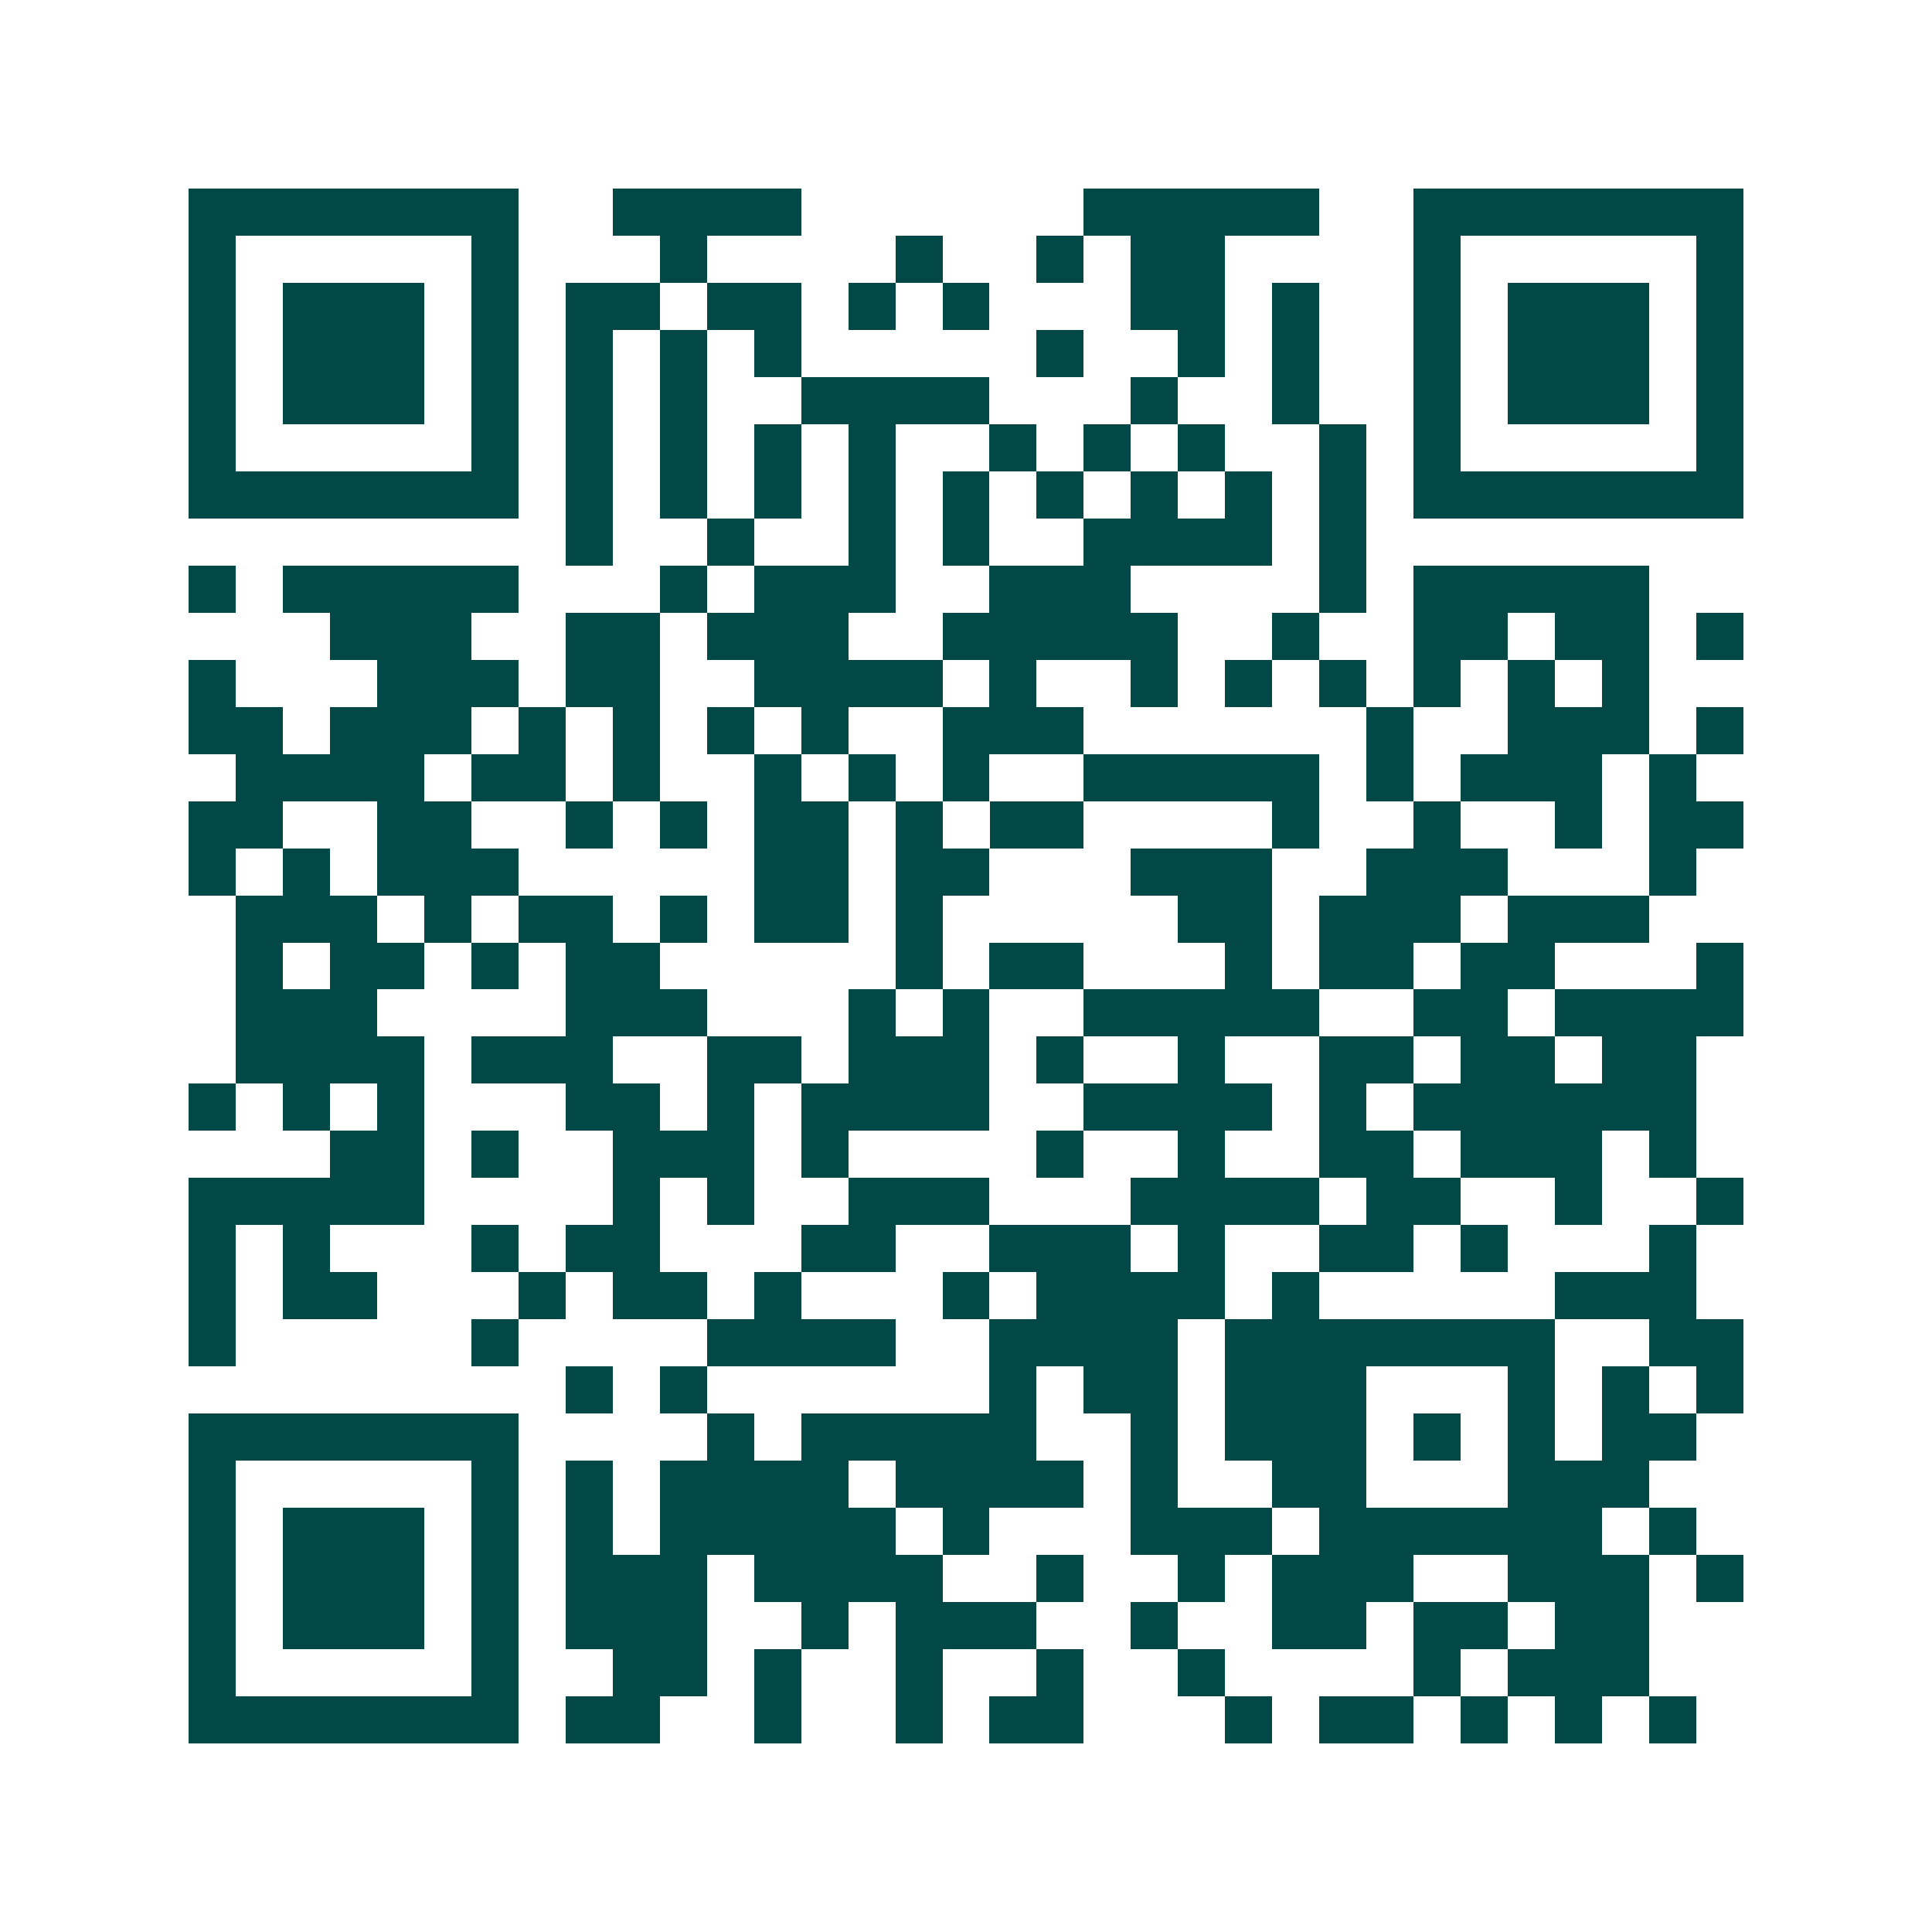 <svg xmlns="http://www.w3.org/2000/svg" width="200" height="200" viewBox="0 0 41 41" shape-rendering="crispEdges"><path fill="#ffffff" d="M0 0h41v41H0z"/><path stroke="#014847" d="M4 4.5h7m2 0h4m6 0h5m2 0h7M4 5.5h1m5 0h1m3 0h1m4 0h1m2 0h1m1 0h2m4 0h1m5 0h1M4 6.5h1m1 0h3m1 0h1m1 0h2m1 0h2m1 0h1m1 0h1m3 0h2m1 0h1m2 0h1m1 0h3m1 0h1M4 7.5h1m1 0h3m1 0h1m1 0h1m1 0h1m1 0h1m5 0h1m2 0h1m1 0h1m2 0h1m1 0h3m1 0h1M4 8.5h1m1 0h3m1 0h1m1 0h1m1 0h1m2 0h4m3 0h1m2 0h1m2 0h1m1 0h3m1 0h1M4 9.5h1m5 0h1m1 0h1m1 0h1m1 0h1m1 0h1m2 0h1m1 0h1m1 0h1m2 0h1m1 0h1m5 0h1M4 10.5h7m1 0h1m1 0h1m1 0h1m1 0h1m1 0h1m1 0h1m1 0h1m1 0h1m1 0h1m1 0h7M12 11.5h1m2 0h1m2 0h1m1 0h1m2 0h4m1 0h1M4 12.5h1m1 0h5m3 0h1m1 0h3m2 0h3m4 0h1m1 0h5M7 13.5h3m2 0h2m1 0h3m2 0h5m2 0h1m2 0h2m1 0h2m1 0h1M4 14.5h1m3 0h3m1 0h2m2 0h4m1 0h1m2 0h1m1 0h1m1 0h1m1 0h1m1 0h1m1 0h1M4 15.5h2m1 0h3m1 0h1m1 0h1m1 0h1m1 0h1m2 0h3m6 0h1m2 0h3m1 0h1M5 16.5h4m1 0h2m1 0h1m2 0h1m1 0h1m1 0h1m2 0h5m1 0h1m1 0h3m1 0h1M4 17.5h2m2 0h2m2 0h1m1 0h1m1 0h2m1 0h1m1 0h2m4 0h1m2 0h1m2 0h1m1 0h2M4 18.5h1m1 0h1m1 0h3m5 0h2m1 0h2m3 0h3m2 0h3m3 0h1M5 19.5h3m1 0h1m1 0h2m1 0h1m1 0h2m1 0h1m5 0h2m1 0h3m1 0h3M5 20.5h1m1 0h2m1 0h1m1 0h2m5 0h1m1 0h2m3 0h1m1 0h2m1 0h2m3 0h1M5 21.5h3m4 0h3m3 0h1m1 0h1m2 0h5m2 0h2m1 0h4M5 22.5h4m1 0h3m2 0h2m1 0h3m1 0h1m2 0h1m2 0h2m1 0h2m1 0h2M4 23.5h1m1 0h1m1 0h1m3 0h2m1 0h1m1 0h4m2 0h4m1 0h1m1 0h6M7 24.5h2m1 0h1m2 0h3m1 0h1m4 0h1m2 0h1m2 0h2m1 0h3m1 0h1M4 25.5h5m4 0h1m1 0h1m2 0h3m3 0h4m1 0h2m2 0h1m2 0h1M4 26.5h1m1 0h1m3 0h1m1 0h2m3 0h2m2 0h3m1 0h1m2 0h2m1 0h1m3 0h1M4 27.5h1m1 0h2m3 0h1m1 0h2m1 0h1m3 0h1m1 0h4m1 0h1m5 0h3M4 28.5h1m5 0h1m4 0h4m2 0h4m1 0h7m2 0h2M12 29.5h1m1 0h1m6 0h1m1 0h2m1 0h3m3 0h1m1 0h1m1 0h1M4 30.5h7m4 0h1m1 0h5m2 0h1m1 0h3m1 0h1m1 0h1m1 0h2M4 31.5h1m5 0h1m1 0h1m1 0h4m1 0h4m1 0h1m2 0h2m3 0h3M4 32.5h1m1 0h3m1 0h1m1 0h1m1 0h5m1 0h1m3 0h3m1 0h6m1 0h1M4 33.5h1m1 0h3m1 0h1m1 0h3m1 0h4m2 0h1m2 0h1m1 0h3m2 0h3m1 0h1M4 34.5h1m1 0h3m1 0h1m1 0h3m2 0h1m1 0h3m2 0h1m2 0h2m1 0h2m1 0h2M4 35.5h1m5 0h1m2 0h2m1 0h1m2 0h1m2 0h1m2 0h1m4 0h1m1 0h3M4 36.5h7m1 0h2m2 0h1m2 0h1m1 0h2m3 0h1m1 0h2m1 0h1m1 0h1m1 0h1"/></svg>
